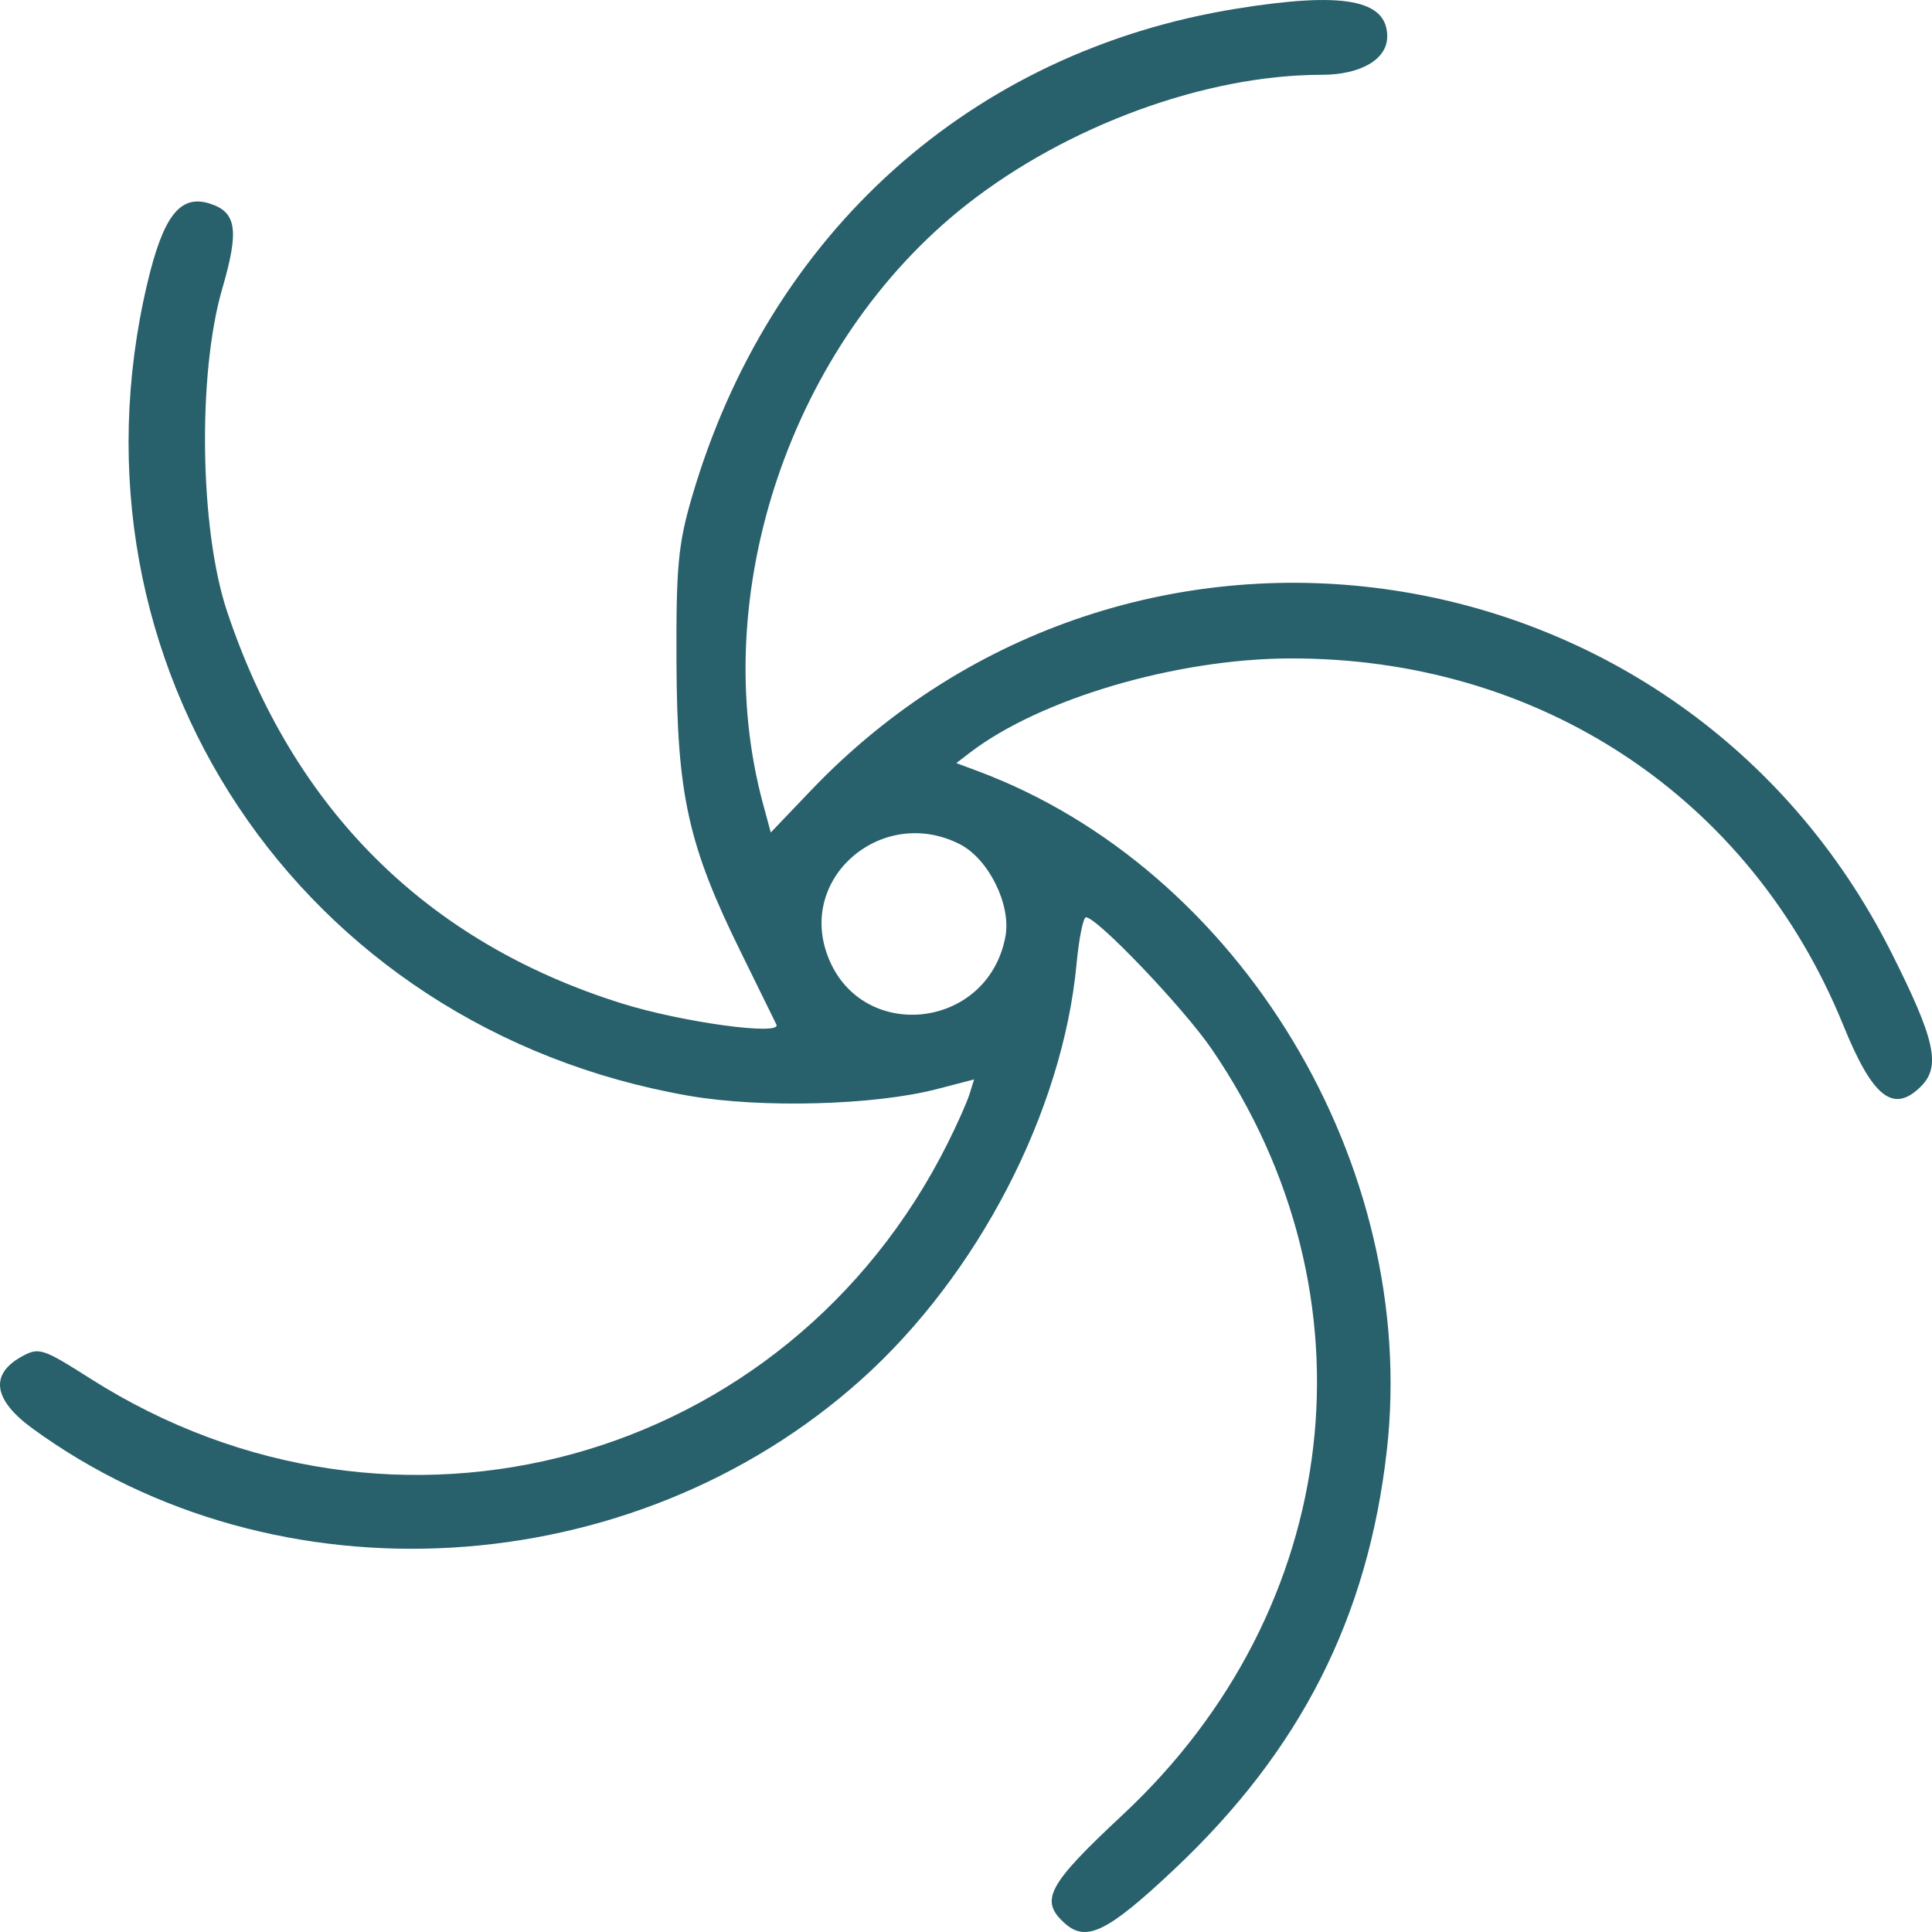 <?xml version="1.0" encoding="UTF-8"?> <svg xmlns="http://www.w3.org/2000/svg" width="40" height="40" viewBox="0 0 40 40" fill="none"> <path fill-rule="evenodd" clip-rule="evenodd" d="M25.602 0.179C20.11 1.064 15.92 4.823 14.324 10.297C14.04 11.268 13.996 11.741 14.006 13.73C14.018 16.458 14.249 17.499 15.328 19.692C15.704 20.456 16.04 21.141 16.075 21.213C16.188 21.448 14.118 21.165 12.877 20.776C8.837 19.512 6.065 16.757 4.698 12.649C4.134 10.954 4.088 7.737 4.602 5.975C4.955 4.763 4.9 4.39 4.34 4.214C3.73 4.021 3.38 4.469 3.05 5.866C1.187 13.752 6.211 21.288 14.263 22.687C15.764 22.948 18.11 22.884 19.403 22.547L20.168 22.348L20.073 22.652C20.021 22.819 19.816 23.28 19.617 23.677C16.29 30.319 8.169 32.546 1.873 28.544C0.877 27.911 0.806 27.889 0.446 28.088C-0.219 28.457 -0.138 28.984 0.674 29.576C5.713 33.249 13.087 32.814 17.83 28.564C20.247 26.398 22 23.016 22.288 19.965C22.338 19.43 22.426 18.992 22.484 18.992C22.714 18.992 24.506 20.87 25.088 21.721C28.573 26.821 27.82 33.304 23.246 37.572C21.69 39.023 21.517 39.346 22.042 39.817C22.488 40.219 22.927 40.004 24.299 38.714C26.926 36.244 28.325 33.488 28.714 30.018C29.376 24.124 25.673 17.986 20.234 15.961L19.799 15.799L20.089 15.577C21.542 14.468 24.343 13.643 26.69 13.632C31.869 13.61 36.245 16.506 38.163 21.226C38.771 22.724 39.199 23.062 39.77 22.494C40.189 22.078 40.066 21.522 39.154 19.713C34.832 11.134 23.418 9.426 16.79 16.365L15.958 17.236L15.8 16.652C14.618 12.293 16.387 7.085 20.016 4.234C22.1 2.597 24.968 1.549 27.359 1.549C28.172 1.549 28.721 1.229 28.721 0.756C28.721 -0.009 27.812 -0.177 25.602 0.179ZM19.877 17.481C20.472 17.787 20.94 18.738 20.816 19.392C20.447 21.35 17.771 21.605 17.119 19.744C16.548 18.116 18.306 16.674 19.877 17.481Z" fill="#28606C"></path> </svg> 